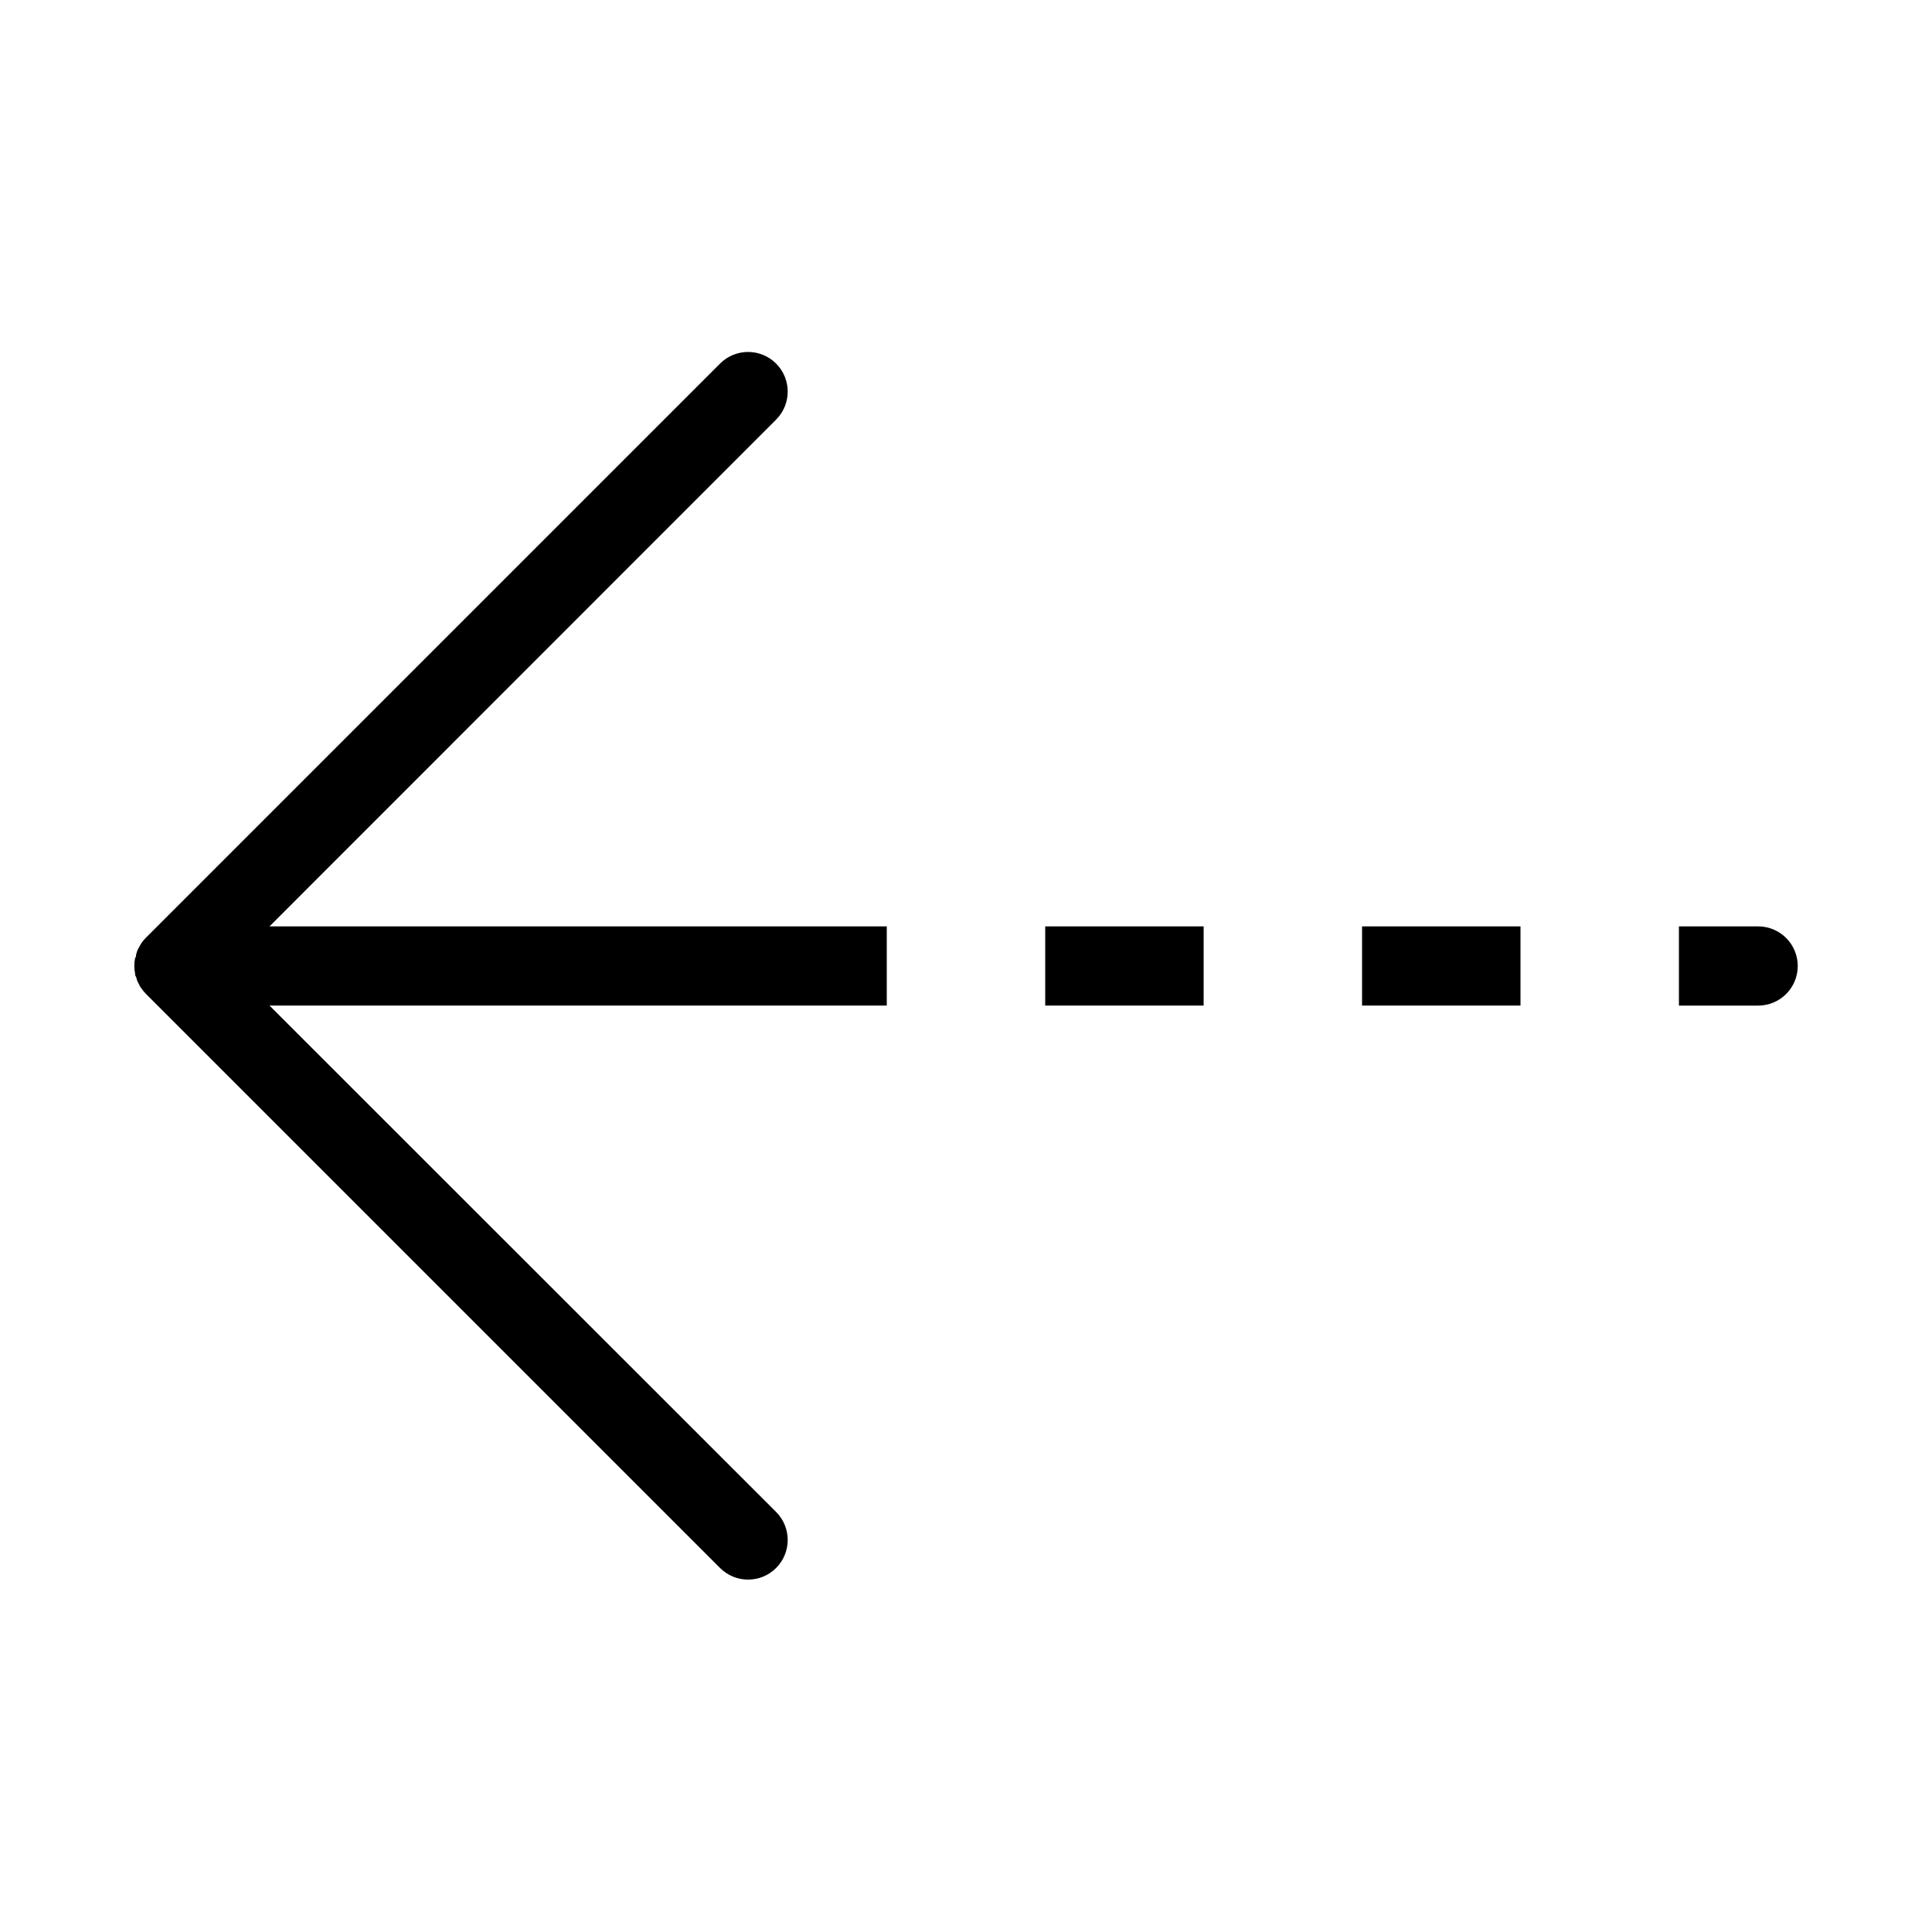 <?xml version="1.0" encoding="UTF-8"?>
<!-- The Best Svg Icon site in the world: iconSvg.co, Visit us! https://iconsvg.co -->
<svg fill="#000000" width="800px" height="800px" version="1.1" viewBox="144 144 512 512" xmlns="http://www.w3.org/2000/svg">
 <path d="m504.96 389.5h41.984v20.992h-41.984zm-83.965 20.992h41.984v-20.992h-41.984zm-71.32-155.29c4.098-4.102 4.098-10.75 0-14.852-4.102-4.102-10.754-4.102-14.855 0l-152.19 152.19c-0.488 0.496-0.93 1.043-1.312 1.625 0 0-0.262 0.523-0.418 0.789-0.195 0.32-0.371 0.656-0.527 0.996-0.121 0.344-0.227 0.695-0.312 1.051 0 0.316 0 0.578-0.262 0.891-0.27 1.352-0.27 2.742 0 4.094 0 0.316 0 0.578 0.262 0.891v0.004c0.086 0.352 0.191 0.703 0.312 1.047 0.156 0.344 0.332 0.676 0.527 1 0 0.262 0.262 0.523 0.418 0.789v-0.004c0.383 0.586 0.824 1.129 1.312 1.629l152.19 152.19c4.102 4.102 10.754 4.102 14.855 0 4.098-4.102 4.098-10.75 0-14.852l-134.25-134.19h163.58v-20.992h-163.58zm260.25 134.3h-20.992v20.992h20.992c5.797 0 10.496-4.699 10.496-10.496s-4.699-10.496-10.496-10.496z"/>
</svg>